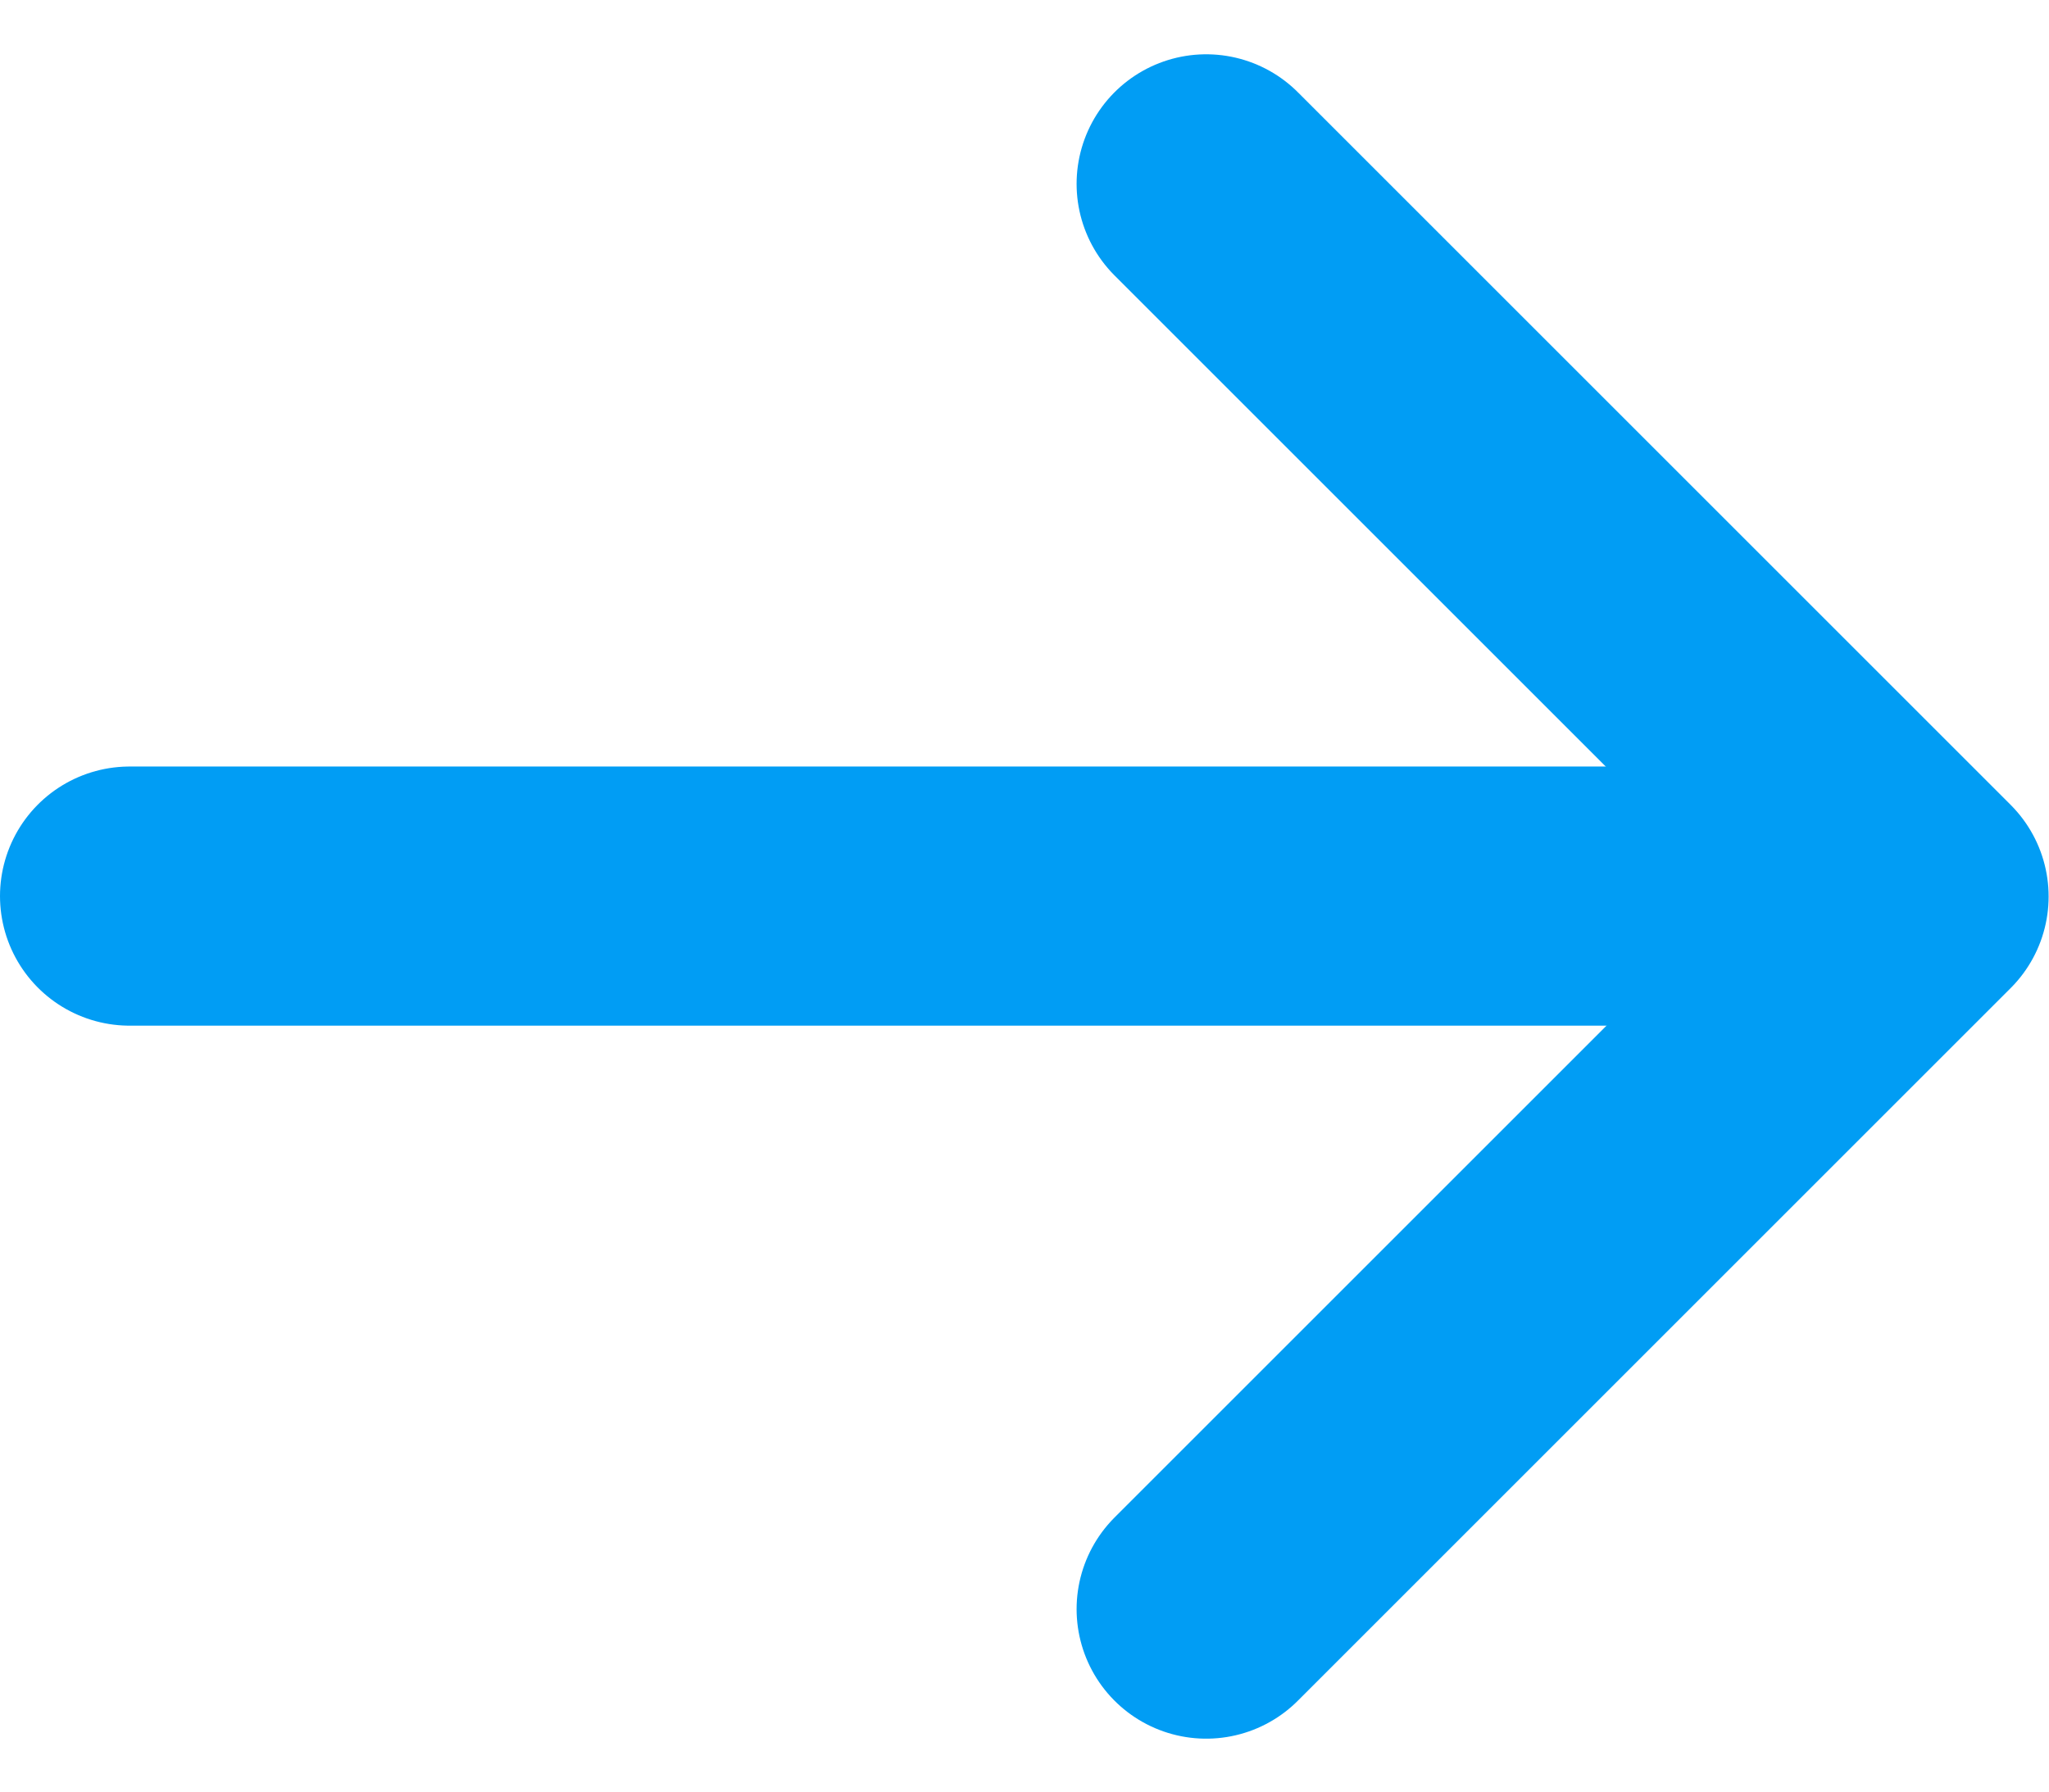 <svg xmlns="http://www.w3.org/2000/svg" width="15.81" height="13.833" viewBox="0 0 15.81 13.833"><defs><style>.a{fill:none;stroke:#019df4;stroke-linecap:round;stroke-linejoin:round;stroke-width:2px;}</style></defs><g transform="translate(1 1.414)"><path class="a" d="M3706.507,1515.571l5.5-5.5-5.5-5.5" transform="translate(-3698.2 -1504.566)"/><line class="a" x1="11.499" transform="translate(0 5.502)"/></g></svg>